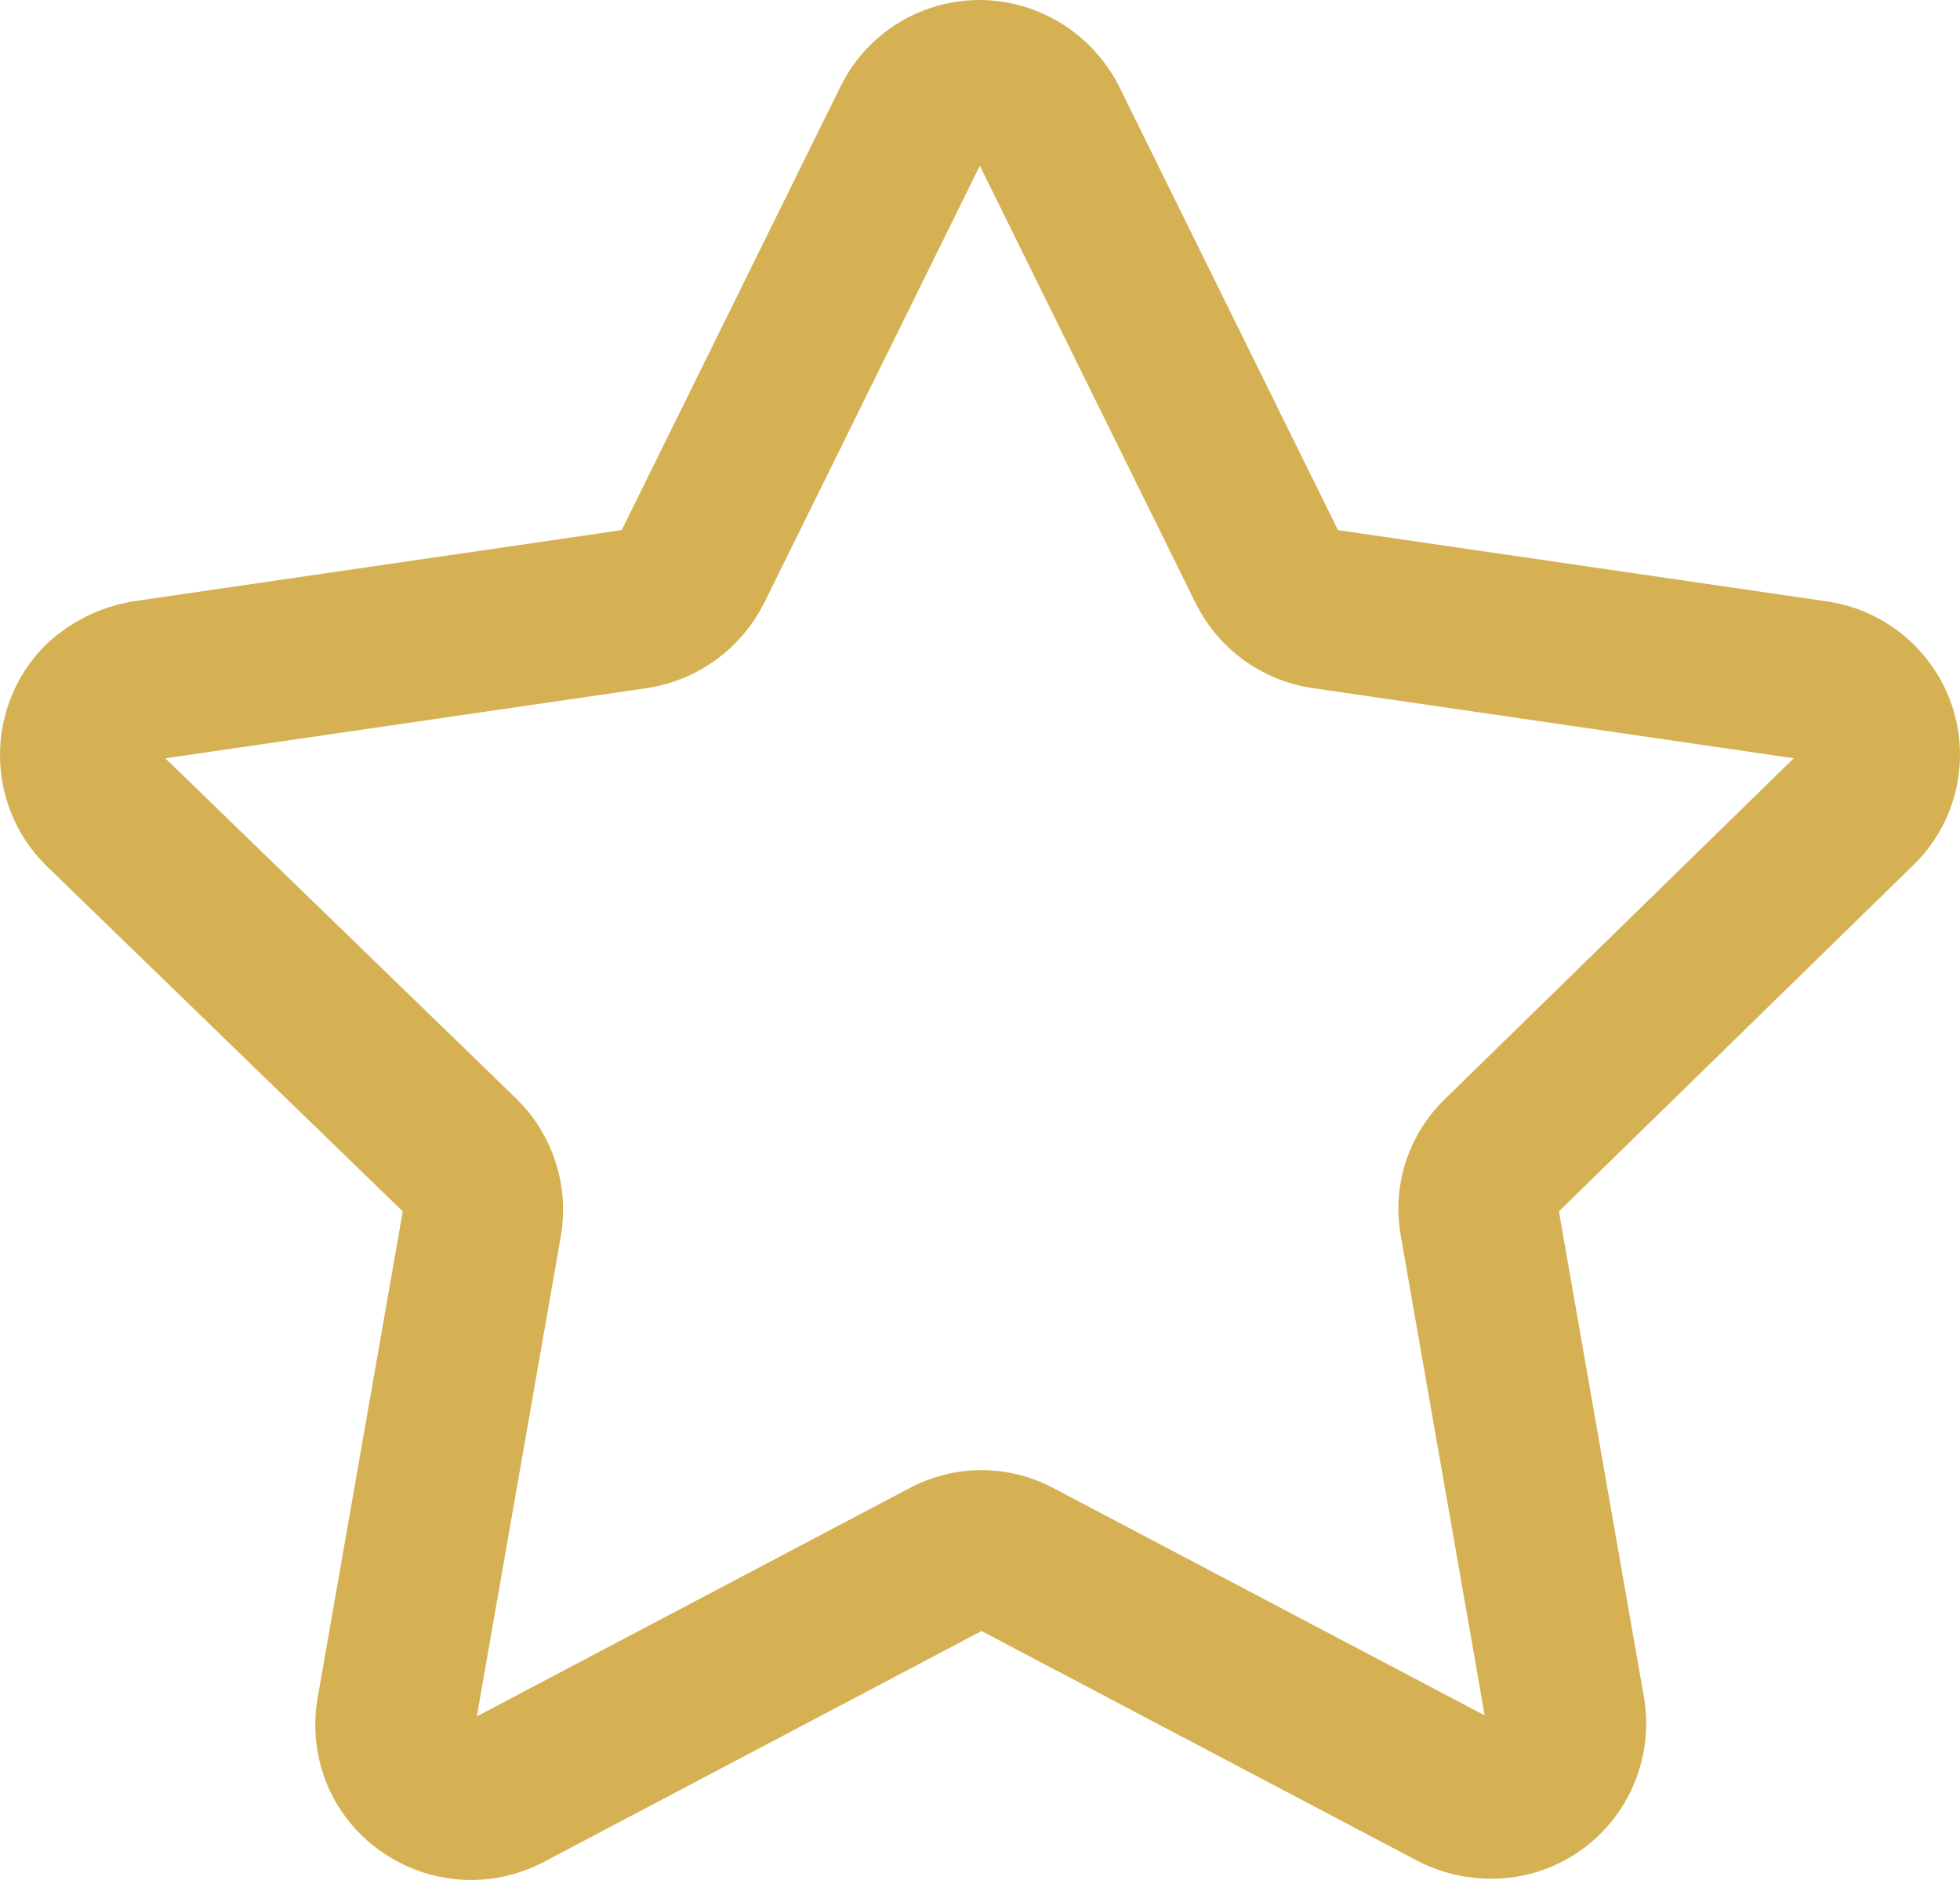 <?xml version="1.0" encoding="UTF-8"?> <svg xmlns="http://www.w3.org/2000/svg" width="49" height="47" viewBox="0 0 49 47" fill="none"> <path fill-rule="evenodd" clip-rule="evenodd" d="M26.189 3.056L31.677 14.179C31.949 14.74 32.477 15.129 33.092 15.222L45.371 17.012C45.869 17.078 46.319 17.343 46.622 17.746C47.194 18.495 47.108 19.563 46.422 20.211L37.526 28.902C37.076 29.326 36.874 29.955 36.991 30.561L39.135 42.813C39.283 43.832 38.597 44.778 37.592 44.945C37.173 45.011 36.745 44.943 36.37 44.753L25.417 38.979C24.869 38.678 24.207 38.678 23.66 38.979L12.636 44.794C11.716 45.26 10.6 44.909 10.1 44.008C9.909 43.644 9.839 43.223 9.907 42.813L12.051 30.561C12.155 29.955 11.954 29.332 11.515 28.902L2.55 20.208C1.819 19.475 1.816 18.285 2.545 17.547C2.548 17.547 2.548 17.544 2.55 17.542C2.849 17.268 3.22 17.083 3.621 17.012L15.9 15.222C16.51 15.123 17.039 14.733 17.316 14.179L22.803 3.056C23.021 2.603 23.413 2.257 23.887 2.099C24.362 1.938 24.882 1.974 25.332 2.203C25.701 2.388 26 2.687 26.189 3.056Z" stroke="#D6B153" stroke-width="4" stroke-linecap="round" stroke-linejoin="round"></path> </svg> 